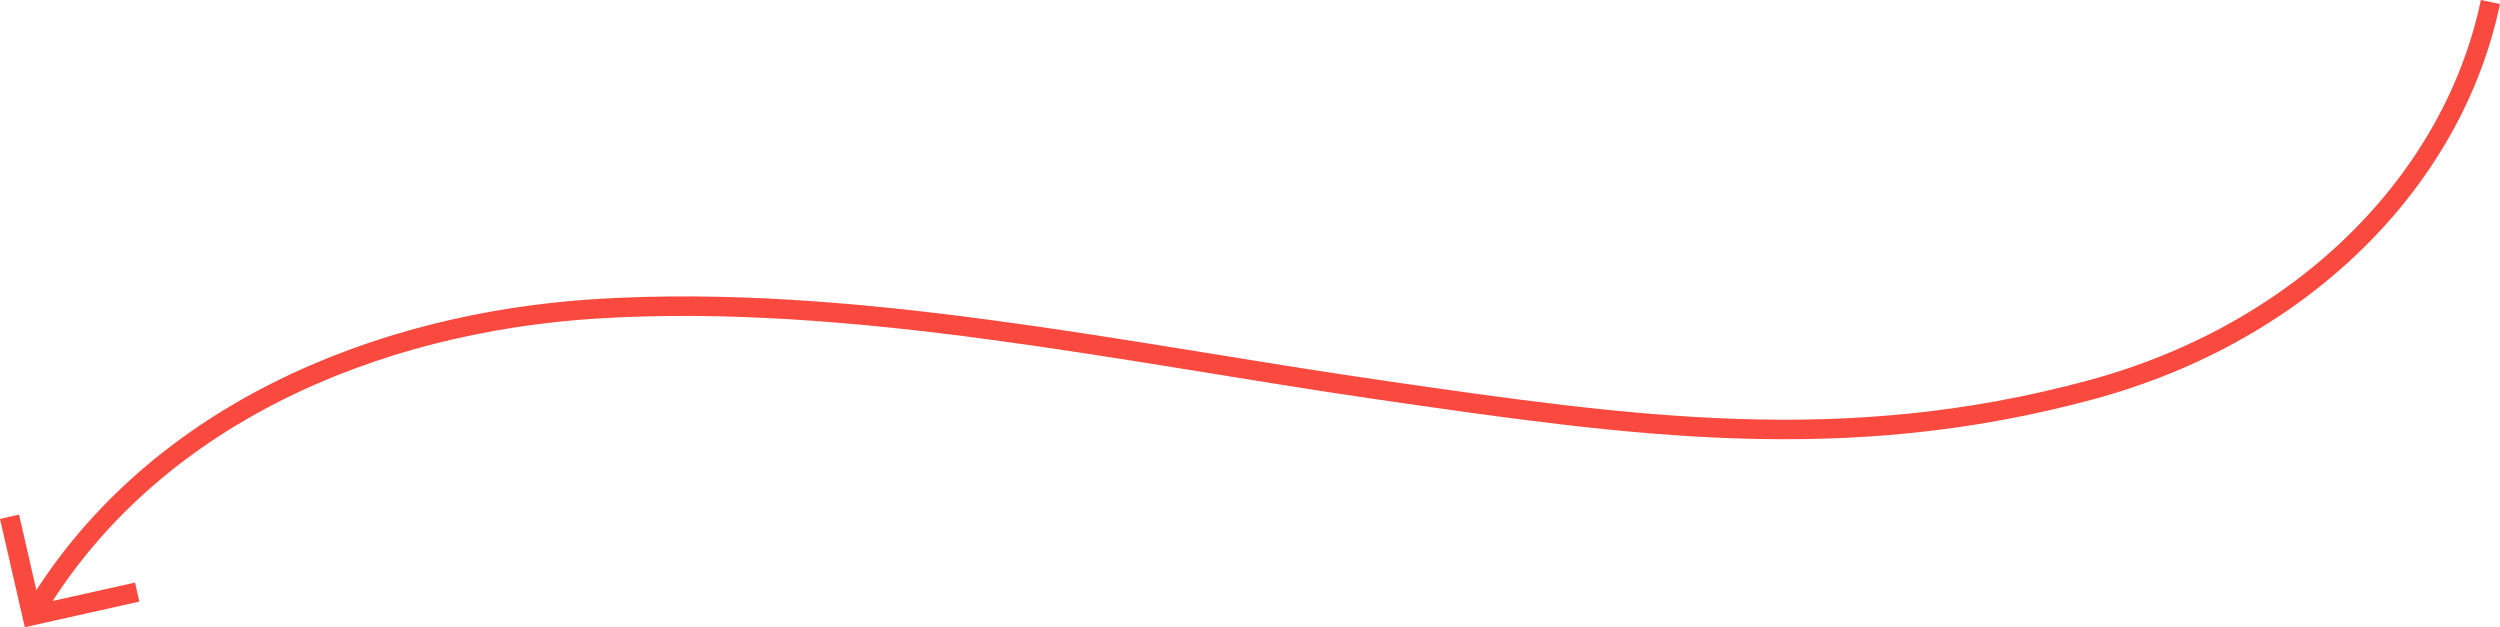 <svg xmlns="http://www.w3.org/2000/svg" id="Layer_2" viewBox="0 0 362.32 90.9"><defs><style>.cls-1{fill:none;stroke:#fa4a40;stroke-miterlimit:10;stroke-width:2.83px;}</style></defs><g id="Layer_1-2"><path class="cls-1" d="m4.66,89.21c17.01-28.95,49.8-42.48,81.83-44.46,37.03-2.3,76.68,6.43,113.4,11.75s67.24,9.68,103.06.02c31.09-8.38,52.66-30.66,57.98-56.23"></path><polyline class="cls-1" points="1.38 74.89 4.66 89.21 19.88 85.81"></polyline></g></svg>
